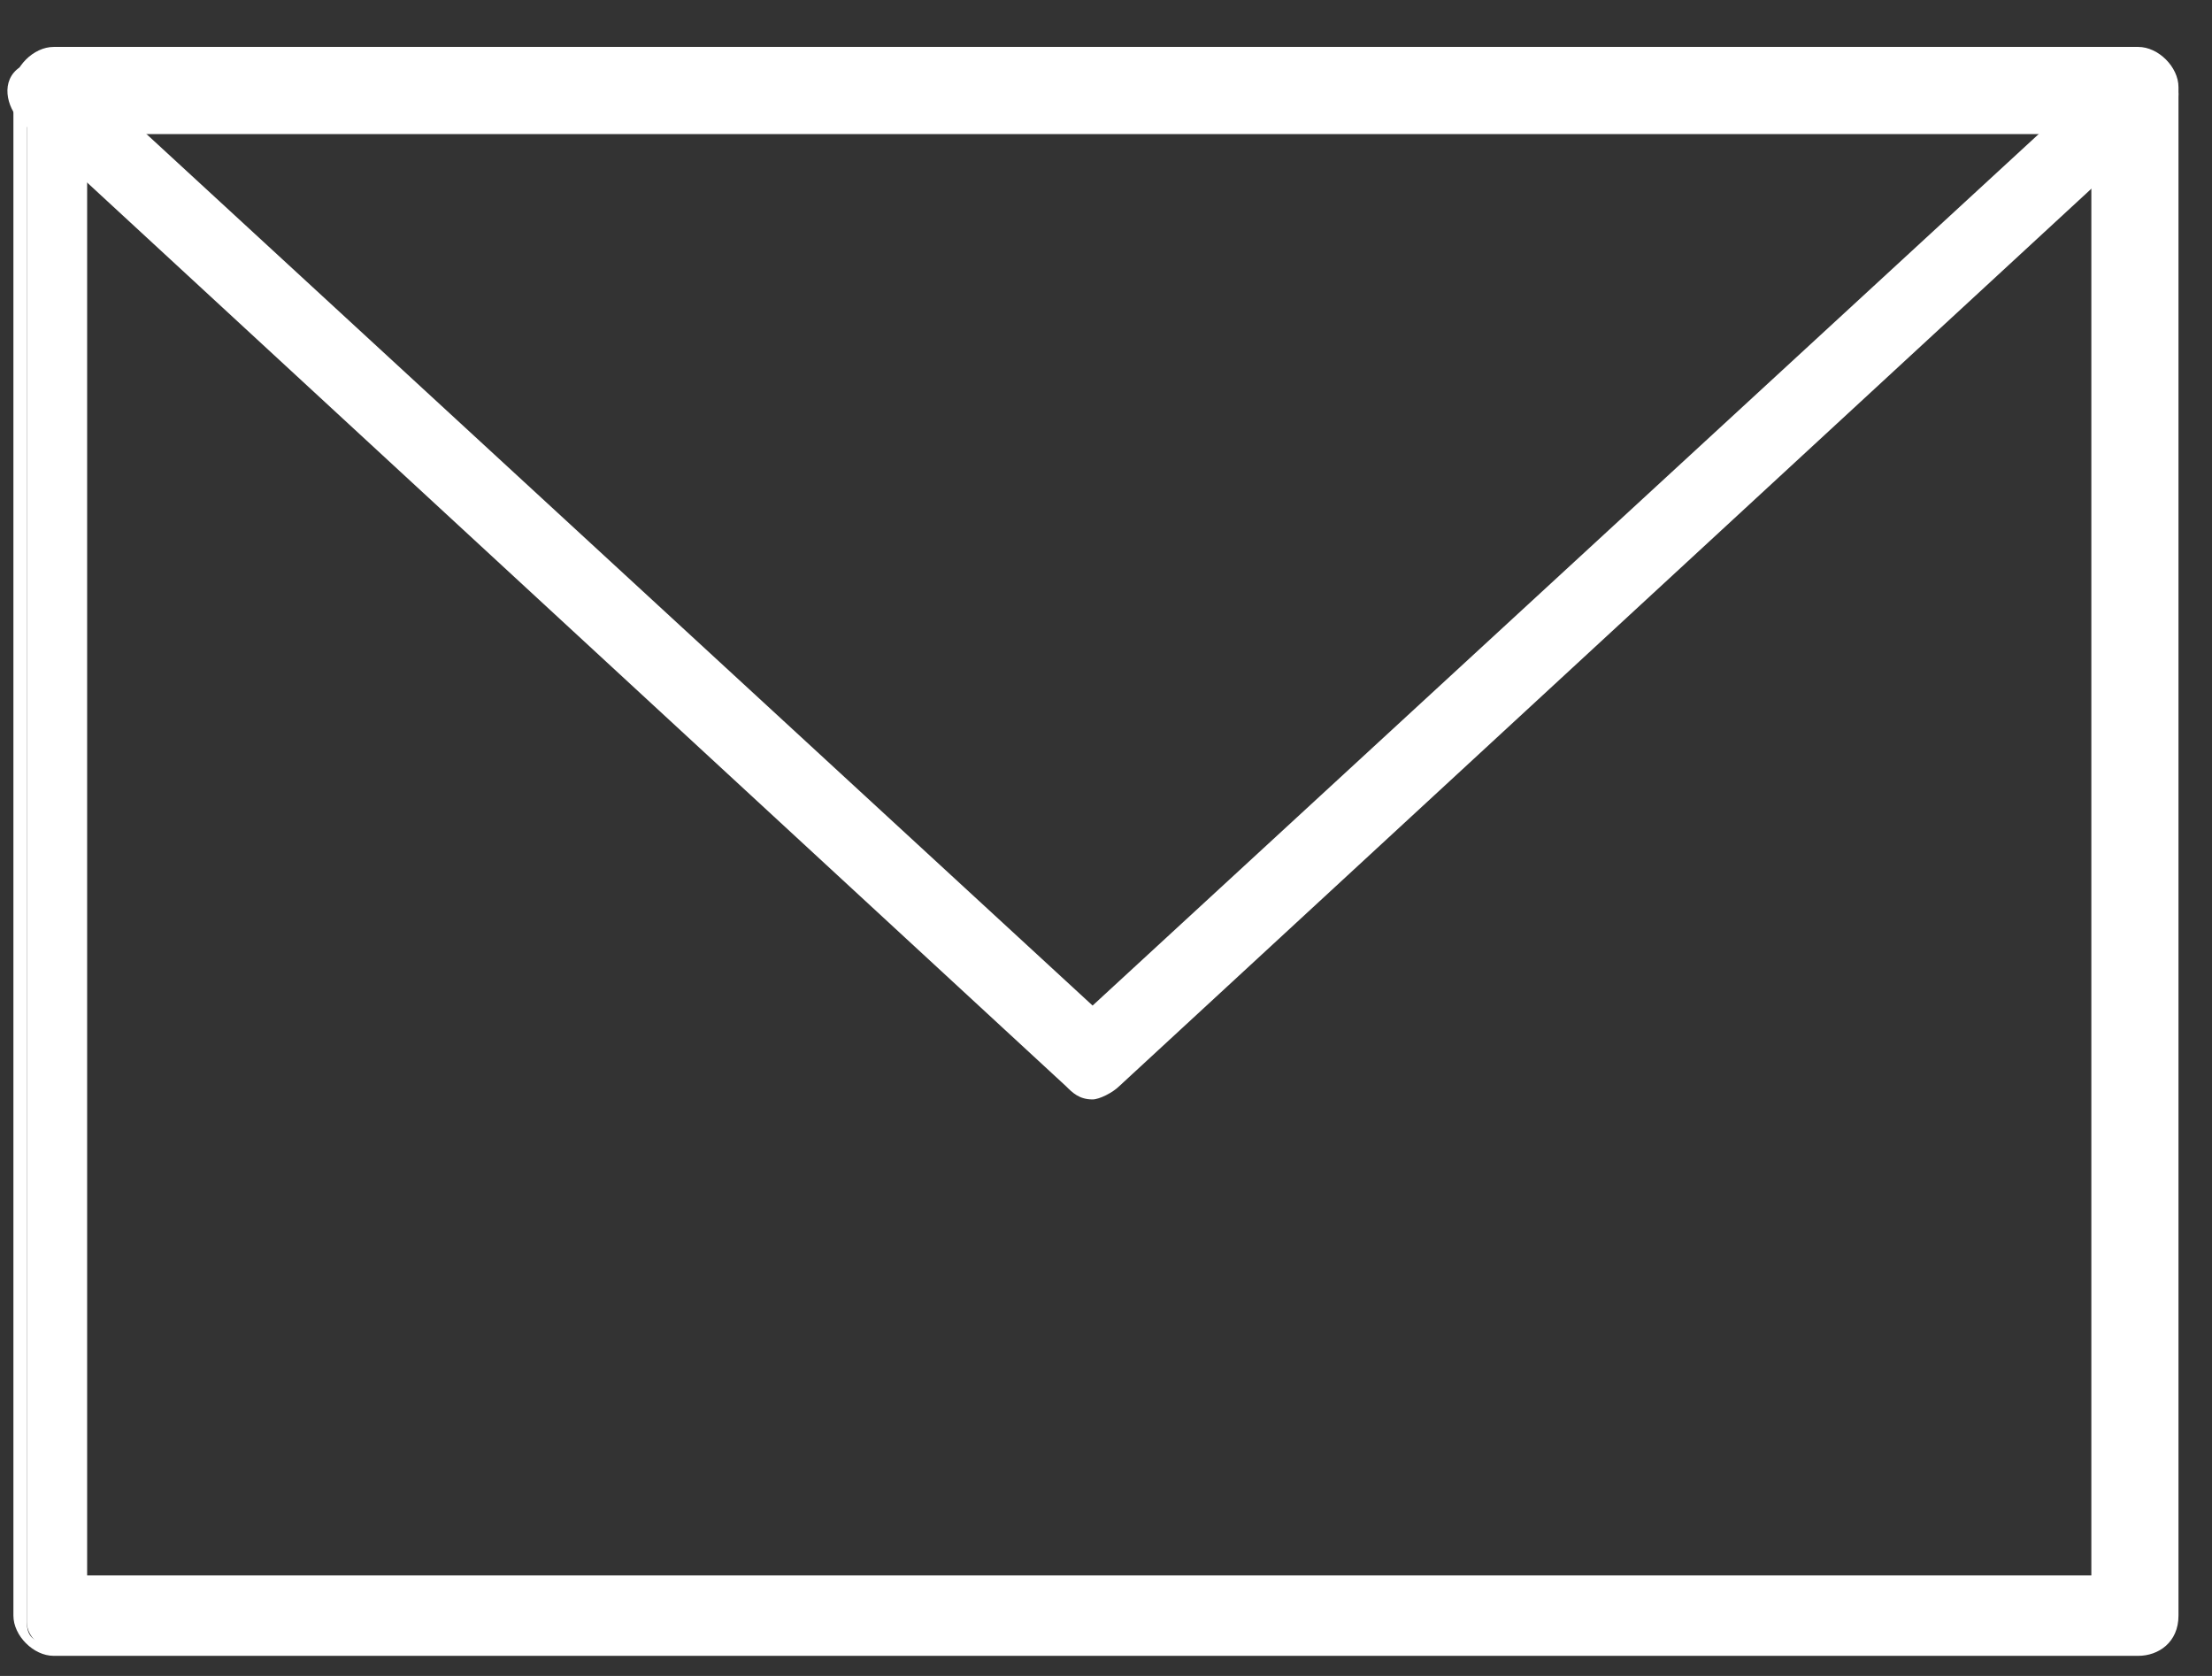 <svg xmlns="http://www.w3.org/2000/svg" fill="none" viewBox="0 0 33 25" height="25" width="33">
<rect x="0" y="0" width="33" height="25" fill="#333333" stroke="none"/>
<path fill="white" d="M31.9 24.6H0.8C0.6 24.6 0.4 24.4 0.4 24.2V1.4C0.4 1.2 0.6 1 0.8 1H31.9C32.1 1 32.3 1.2 32.3 1.4V24.2C32.3 24.4 32.1 24.6 31.9 24.6ZM1.2 23.7H31.5V1.8H1.2V23.7Z"></path>
<path fill="white" d="M31.9 24.7H0.8C0.5 24.7 0.2 24.4 0.2 24.1V1.3C0.2 1 0.5 0.7 0.8 0.7H31.9C32.2 0.7 32.5 1 32.5 1.3V24.1C32.5 24.5 32.2 24.7 31.9 24.7ZM0.7 1.1C0.5 1.1 0.4 1.2 0.4 1.4V24.2C0.4 24.4 0.5 24.5 0.7 24.5H31.8C32 24.5 32.1 24.4 32.1 24.2V1.4C32.1 1.2 32 1.1 31.8 1.1H0.7ZM31.4 23.9H1.1C1 23.9 0.9 23.8 0.9 23.7V1.8C0.9 1.7 1 1.6 1.1 1.6H31.4C31.5 1.6 31.6 1.7 31.6 1.8V23.7C31.6 23.8 31.5 23.9 31.4 23.9ZM1.3 23.5H31.2V2H1.3V23.5Z"></path>
<path fill="white" d="M16.3 16.2C16.2 16.2 16.1 16.2 16 16.1L0.4 1.7C0.2 1.5 0.2 1.3 0.4 1.1C0.6 0.9 0.8 0.9 1 1.1L16.3 15.2L31.6 1.1C31.8 0.9 32.1 0.9 32.2 1.1C32.4 1.3 32.4 1.6 32.2 1.7L16.6 16.1C16.5 16.2 16.4 16.2 16.3 16.2Z"></path>
<path fill="white" d="M16.3 16.4C16.1 16.4 16 16.3 15.9 16.2L0.3 1.8C0.1 1.6 0 1.2 0.3 1C0.4 0.9 0.6 0.8 0.7 0.8C0.9 0.8 1 0.9 1.1 1L16.3 15L31.5 1C31.6 0.9 31.8 0.8 31.9 0.8C32.1 0.8 32.2 0.9 32.3 1C32.4 1.1 32.5 1.3 32.5 1.4C32.5 1.6 32.4 1.7 32.3 1.8L16.7 16.2C16.6 16.3 16.4 16.4 16.3 16.4ZM0.7 1.1C0.6 1.1 0.5 1.1 0.5 1.2C0.5 1.3 0.4 1.3 0.4 1.4C0.4 1.5 0.4 1.5 0.5 1.6L16.1 16C16.2 16.1 16.4 16.1 16.5 16L32.1 1.6C32.2 1.5 32.2 1.3 32.1 1.2C32.1 1.1 32 1.1 31.9 1.1C31.8 1.1 31.8 1.1 31.7 1.2L16.4 15.3C16.3 15.4 16.2 15.4 16.2 15.3L0.9 1.2C0.9 1.1 0.8 1.1 0.7 1.1Z"></path>
</svg>
